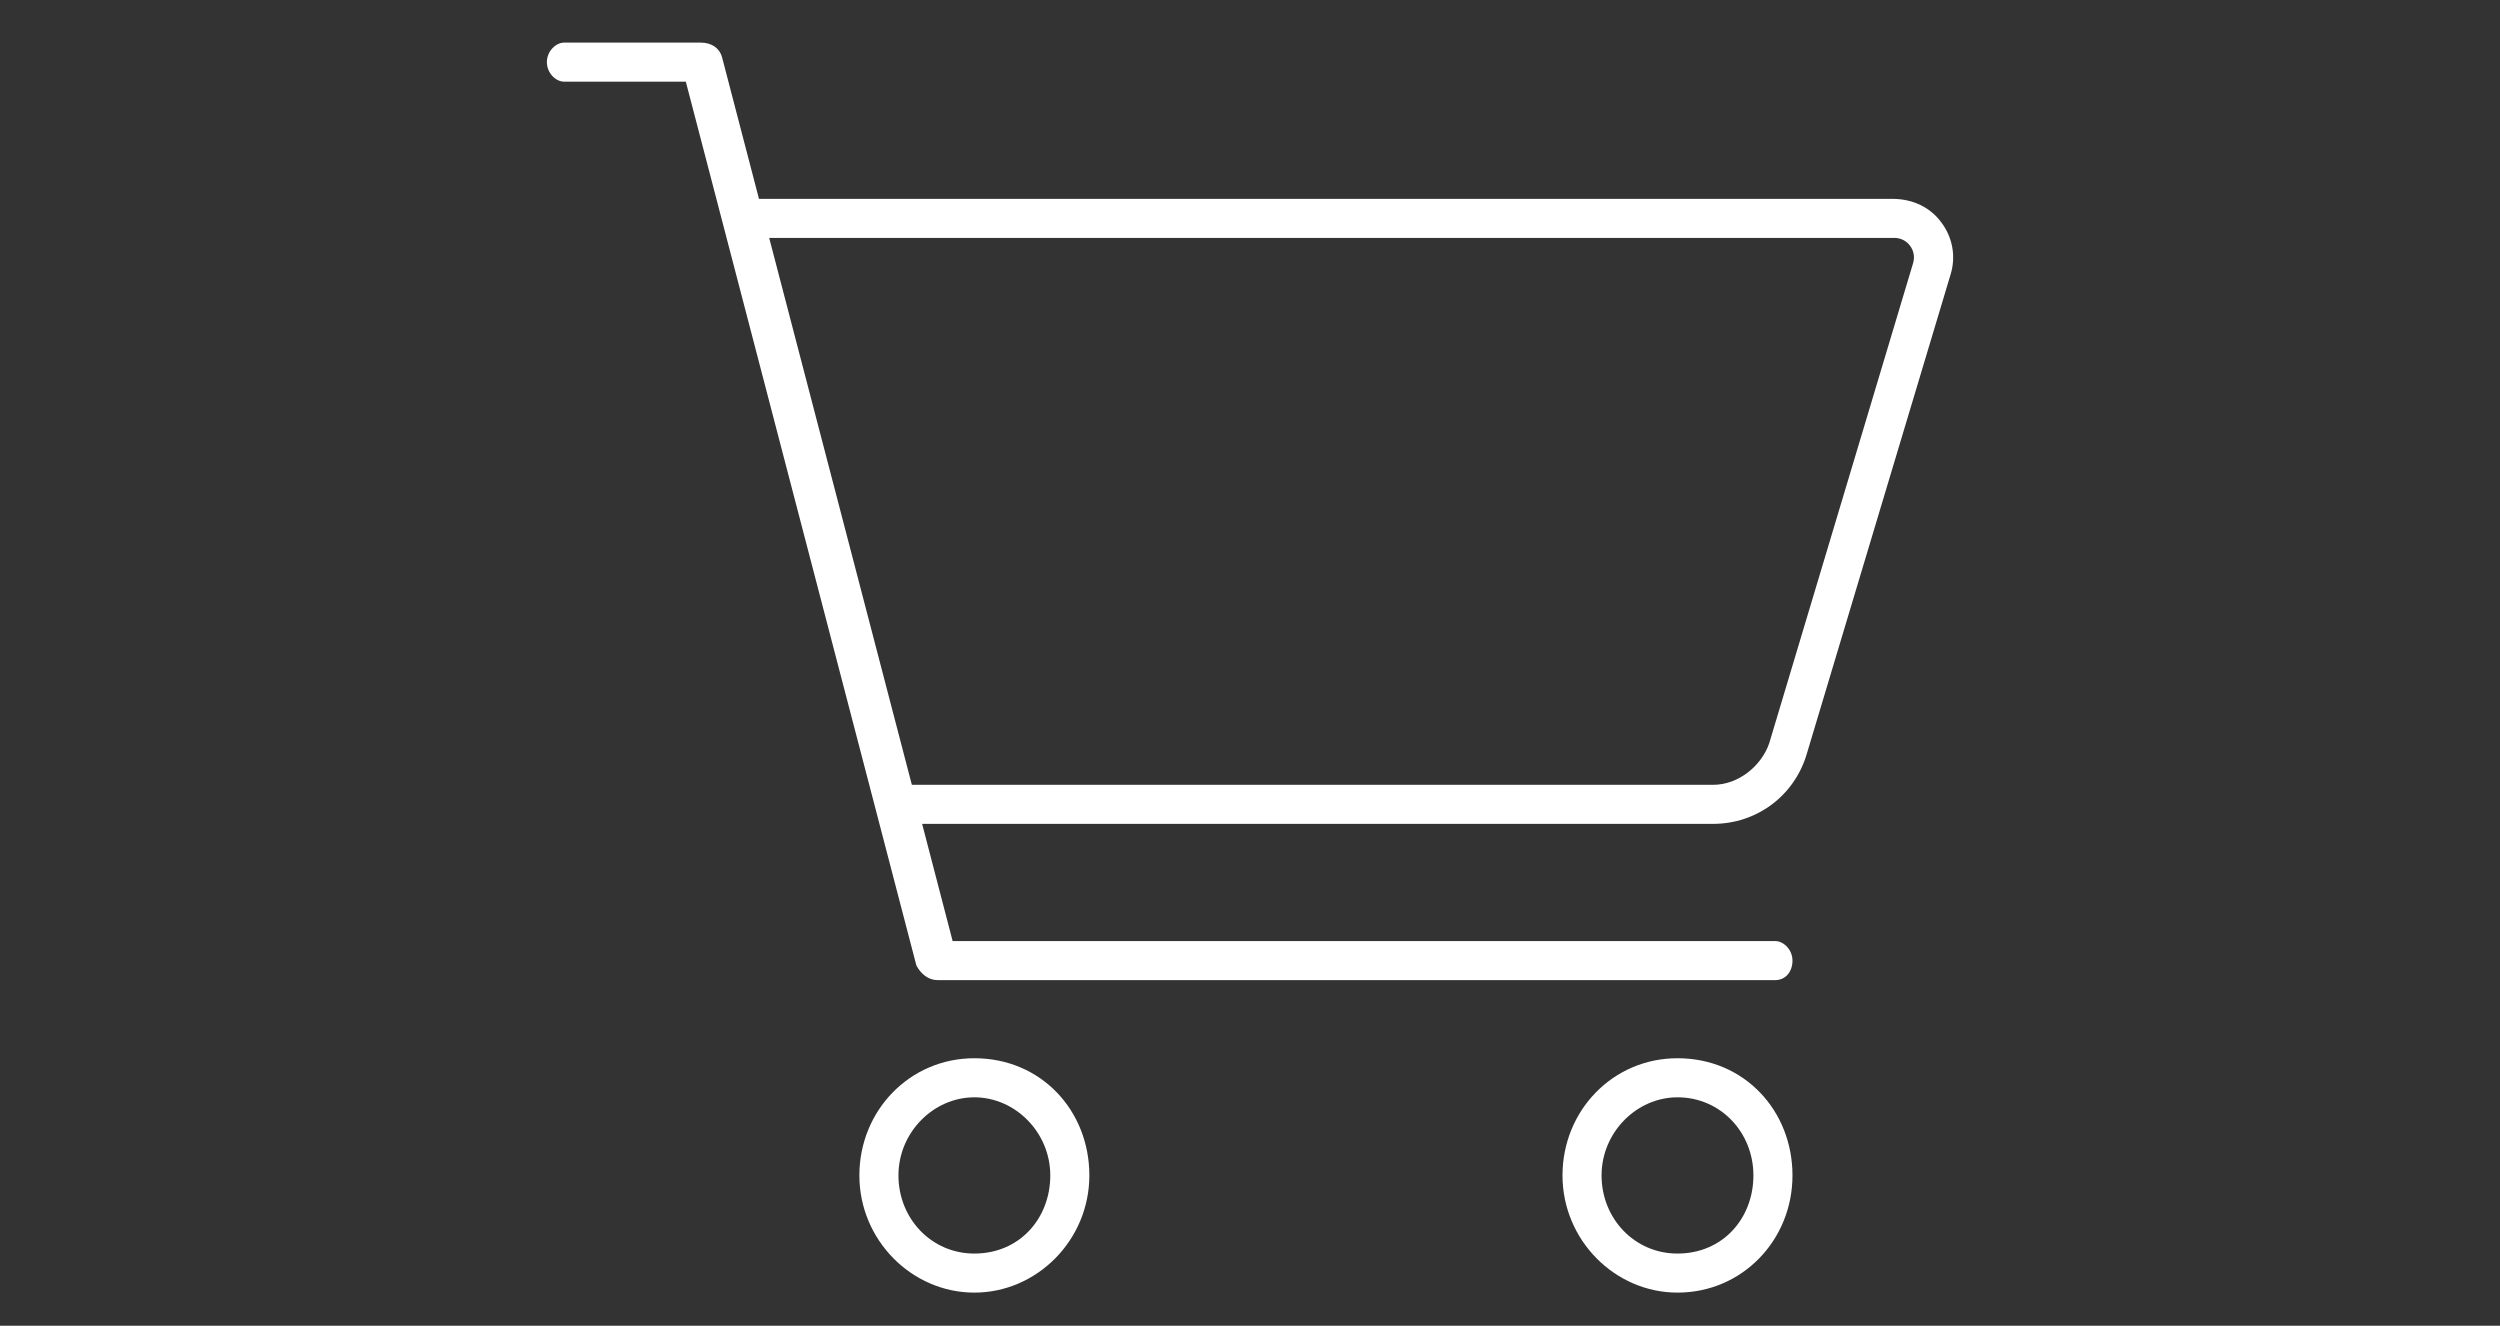 <?xml version="1.0" encoding="UTF-8"?>
<svg width="132px" height="70px" viewBox="0 0 132 70" version="1.1" xmlns="http://www.w3.org/2000/svg" xmlns:xlink="http://www.w3.org/1999/xlink">
    <rect x="0" y="0" width="132" height="70" fill="#333333" stroke="none"/>
    <title>Icon-service-shop</title>
    <g id="Library" stroke="none" stroke-width="1" fill="none" fill-rule="evenodd">
        <g id="Icon-service-shop" fill="#FFFFFF" fill-rule="nonzero">
            <path d="M93.728,51.75 C94.296,51.75 94.643,51.289 94.643,50.719 C94.643,50.149 94.18,49.688 93.728,49.688 L50.299,49.688 L48.688,43.5 L90.454,43.5 C92.749,43.5 94.736,42.024 95.392,39.824 L102.994,14.481 C103.28,13.537 103.099,12.541 102.506,11.749 C101.926,10.955 101.011,10.5 99.915,10.5 L40.074,10.5 L38.124,3.021 C38.003,2.566 37.596,2.25 37.009,2.25 L29.79,2.25 C29.338,2.25 28.875,2.711 28.875,3.281 C28.875,3.851 29.338,4.312 29.79,4.312 L36.211,4.312 L48.385,50.977 C48.623,51.428 49.023,51.75 49.5,51.75 L93.728,51.75 Z M90.454,41.438 L48.146,41.438 L40.613,12.562 L100.026,12.562 C100.356,12.562 100.658,12.714 100.852,12.977 C101.049,13.241 101.106,13.574 101.013,13.89 L93.418,39.233 C93.019,40.419 91.807,41.438 90.454,41.438 Z M51.446,68.25 C54.746,68.25 57.518,65.48 57.518,62.062 C57.518,58.645 54.979,55.875 51.446,55.875 C48.029,55.875 45.375,58.645 45.375,62.062 C45.375,65.48 48.146,68.25 51.446,68.25 Z M88.571,68.25 C91.989,68.25 94.643,65.48 94.643,62.062 C94.643,58.645 92.104,55.875 88.571,55.875 C85.154,55.875 82.5,58.645 82.5,62.062 C82.5,65.48 85.27,68.25 88.571,68.25 Z M51.446,66.188 C49.173,66.188 47.438,64.336 47.438,62.062 C47.438,59.789 49.289,57.938 51.446,57.938 C53.604,57.938 55.455,59.789 55.455,62.062 C55.455,64.336 53.831,66.188 51.446,66.188 Z M88.571,66.188 C86.298,66.188 84.562,64.336 84.562,62.062 C84.562,59.789 86.414,57.938 88.571,57.938 C90.845,57.938 92.58,59.789 92.58,62.062 C92.58,64.336 90.956,66.188 88.571,66.188 Z" id=""></path>
        </g>
    </g>
</svg>